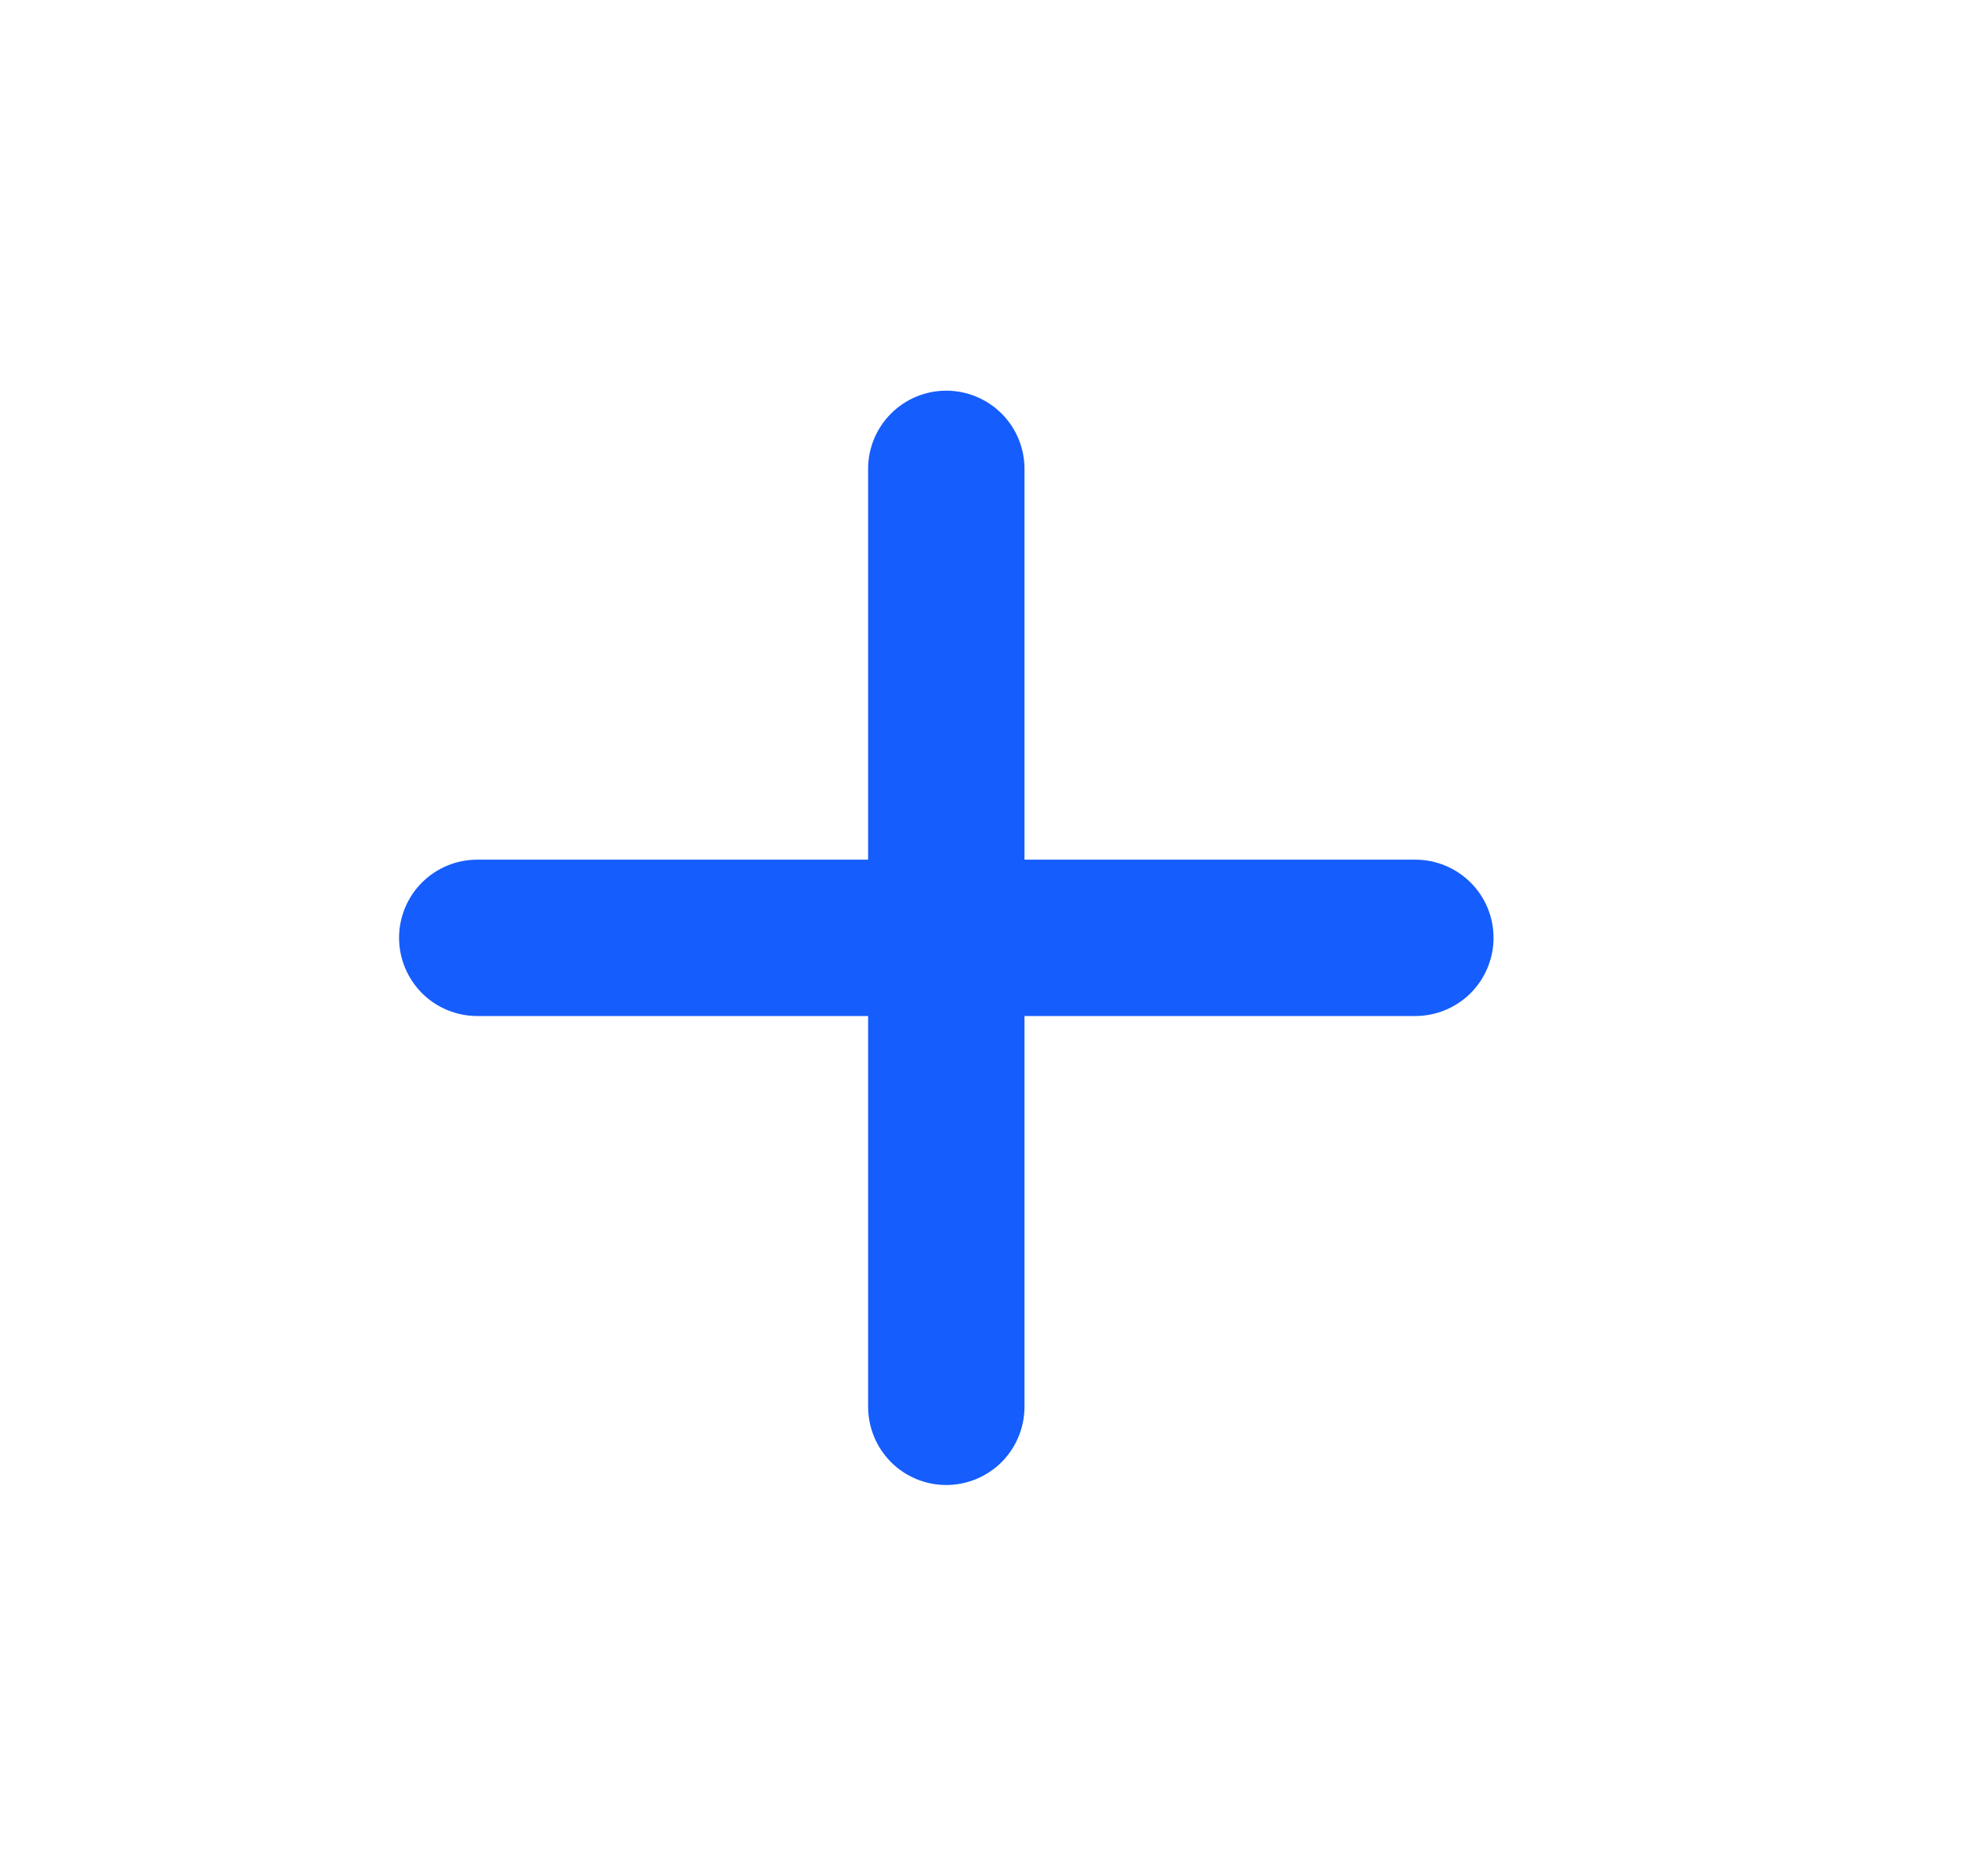 <svg width="21" height="20" viewBox="0 0 21 20" fill="none" xmlns="http://www.w3.org/2000/svg">
<path d="M15.087 10.832H10.921V14.998C10.921 15.219 10.833 15.431 10.677 15.588C10.52 15.744 10.308 15.832 10.087 15.832C9.866 15.832 9.654 15.744 9.498 15.588C9.342 15.431 9.254 15.219 9.254 14.998V10.832H5.087C4.866 10.832 4.654 10.744 4.498 10.588C4.342 10.431 4.254 10.219 4.254 9.998C4.254 9.777 4.342 9.565 4.498 9.409C4.654 9.253 4.866 9.165 5.087 9.165H9.254V4.998C9.254 4.777 9.342 4.565 9.498 4.409C9.654 4.253 9.866 4.165 10.087 4.165C10.308 4.165 10.52 4.253 10.677 4.409C10.833 4.565 10.921 4.777 10.921 4.998V9.165H15.087C15.308 9.165 15.52 9.253 15.677 9.409C15.833 9.565 15.921 9.777 15.921 9.998C15.921 10.219 15.833 10.431 15.677 10.588C15.52 10.744 15.308 10.832 15.087 10.832Z" fill="#155DFC"/>
</svg>
